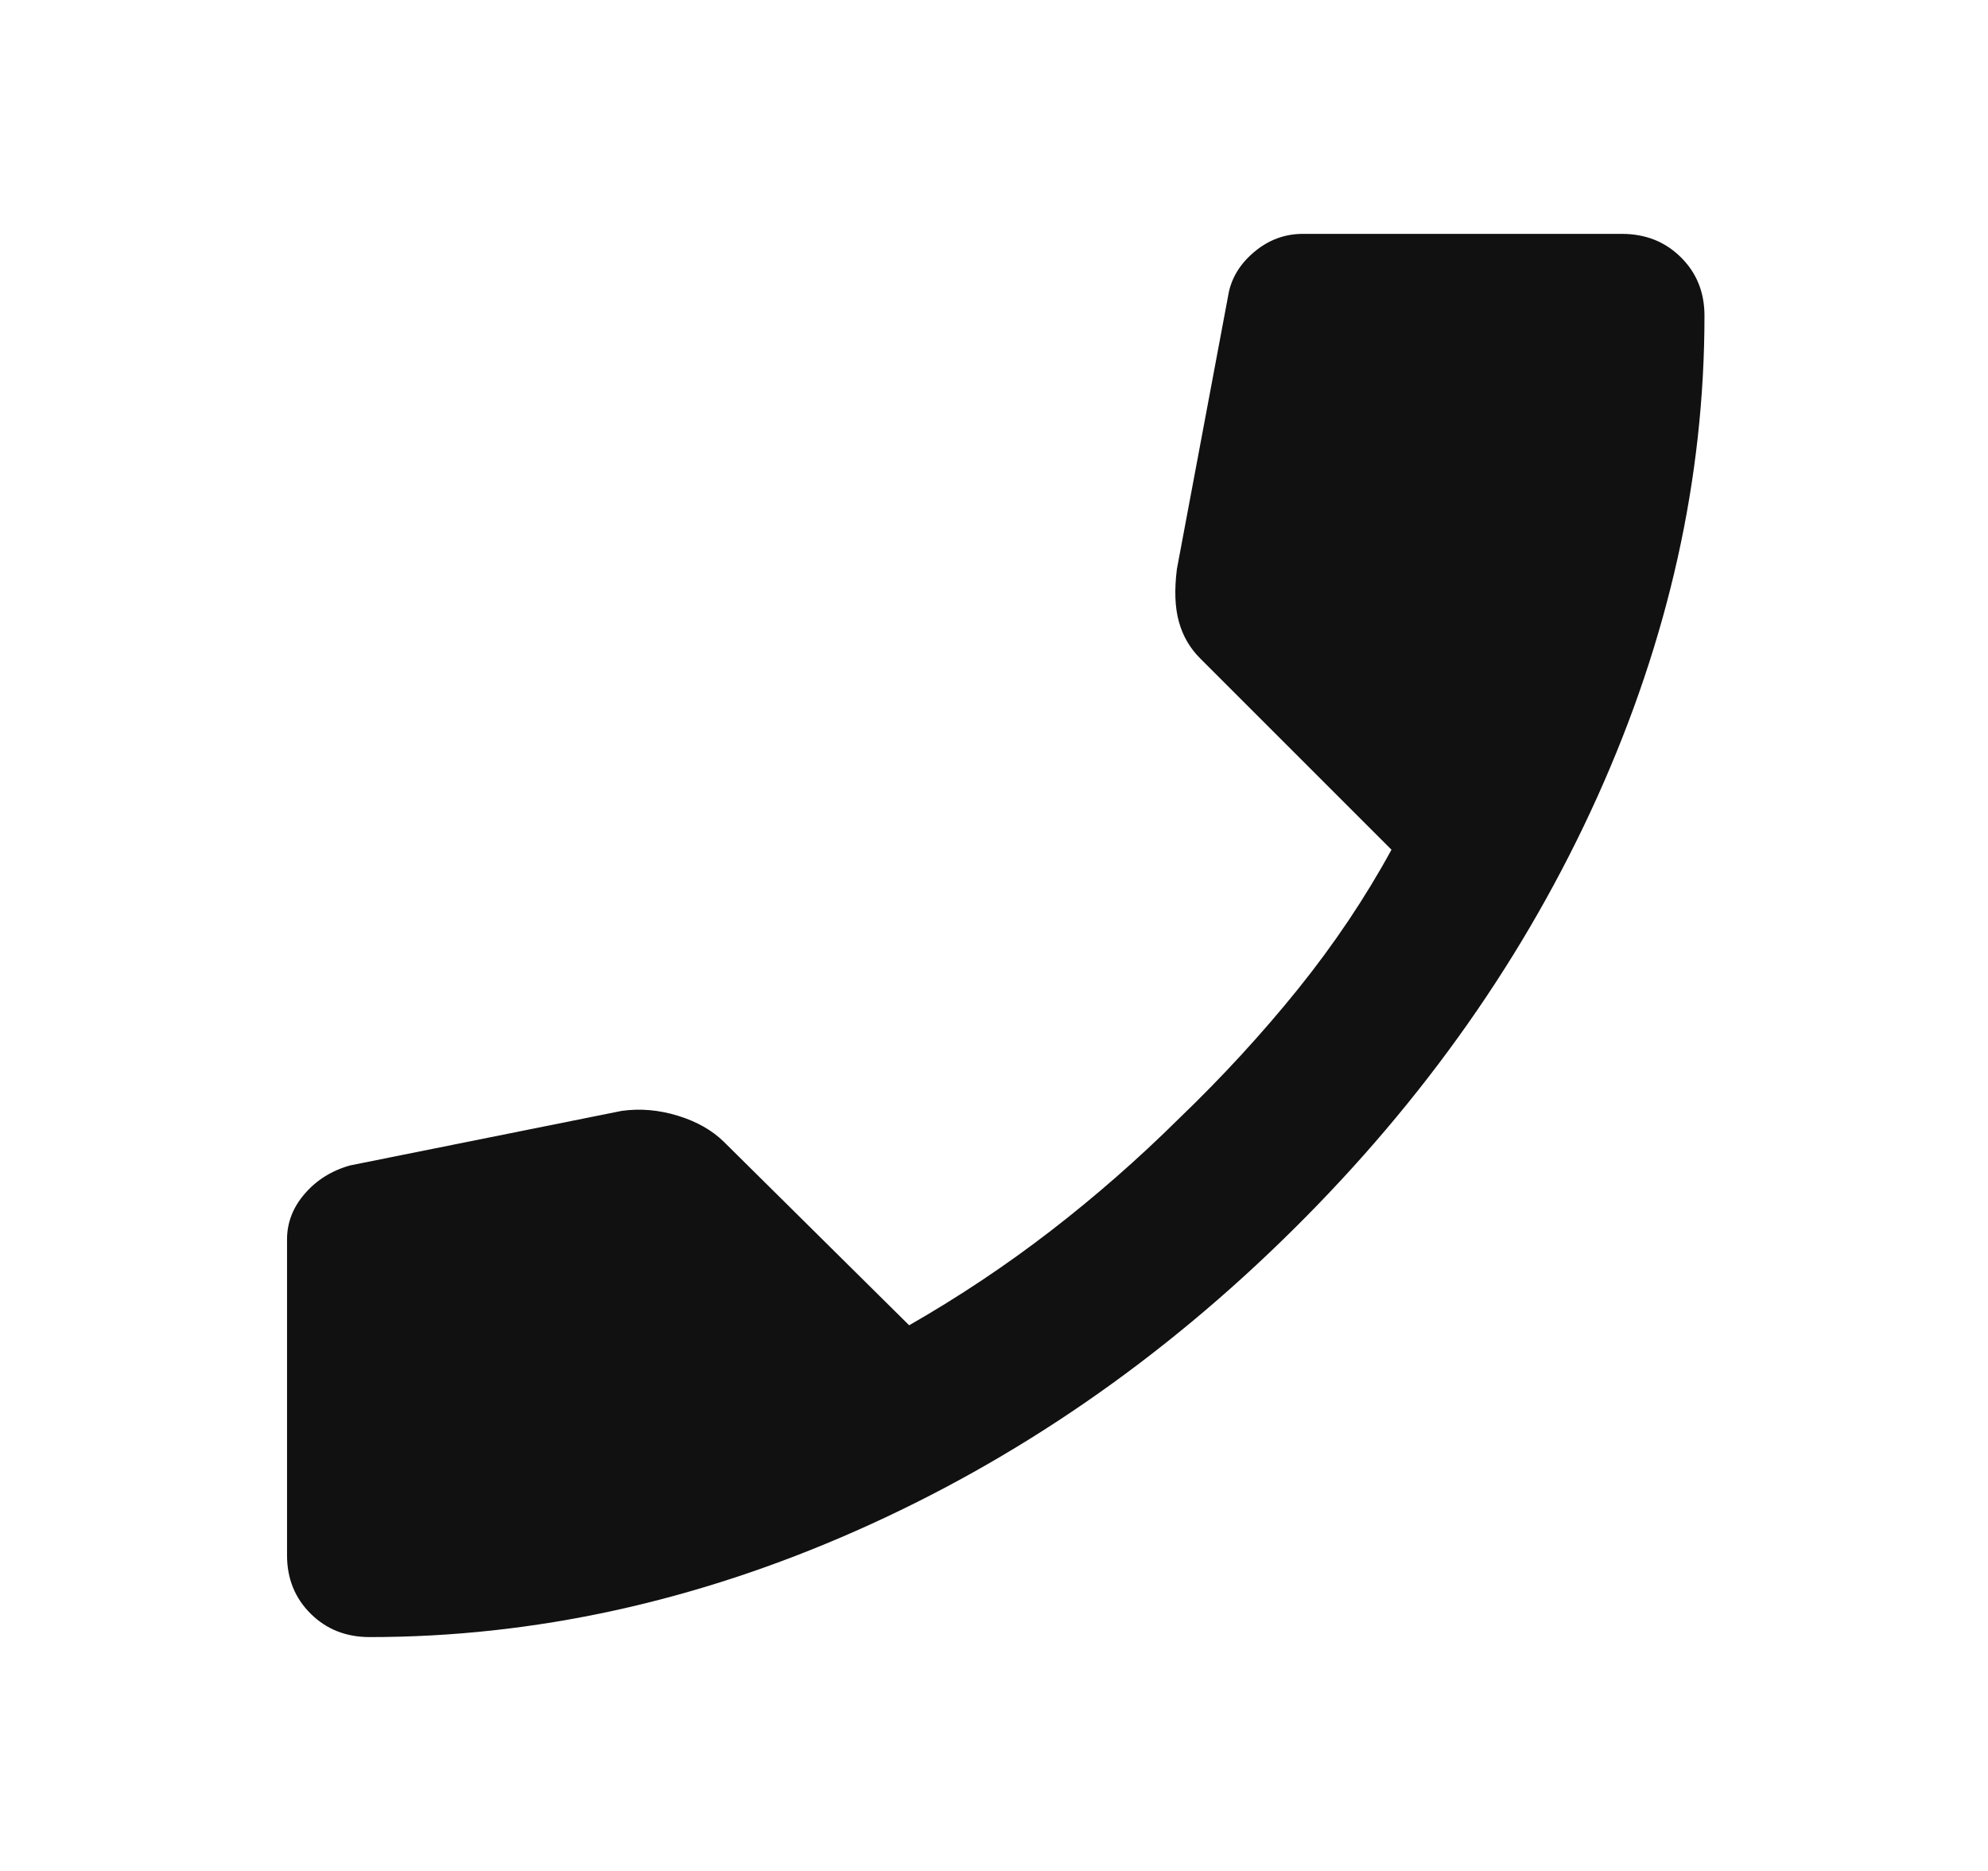 <svg width="34" height="32" viewBox="0 0 34 32" fill="none" xmlns="http://www.w3.org/2000/svg">
<path d="M6.323 28C5.919 28 5.582 27.867 5.313 27.6C5.044 27.333 4.909 27 4.909 26.6V21.2C4.909 20.911 5.01 20.65 5.212 20.417C5.414 20.183 5.672 20.022 5.987 19.933L10.633 19C10.947 18.956 11.267 18.983 11.593 19.083C11.918 19.183 12.182 19.333 12.384 19.533L15.549 22.667C16.402 22.178 17.21 21.639 17.973 21.05C18.736 20.461 19.466 19.822 20.162 19.133C20.902 18.422 21.581 17.683 22.199 16.917C22.816 16.15 23.349 15.356 23.798 14.533L20.532 11.267C20.352 11.089 20.229 10.878 20.162 10.633C20.094 10.389 20.083 10.089 20.128 9.733L21.003 5.067C21.048 4.778 21.194 4.528 21.441 4.317C21.688 4.106 21.968 4 22.283 4H27.737C28.141 4 28.478 4.133 28.747 4.4C29.017 4.667 29.151 5 29.151 5.4C29.151 8.178 28.54 10.922 27.317 13.633C26.093 16.344 24.359 18.811 22.114 21.033C19.87 23.256 17.378 24.972 14.64 26.183C11.901 27.394 9.129 28 6.323 28Z" fill="#111111"/>
</svg>
